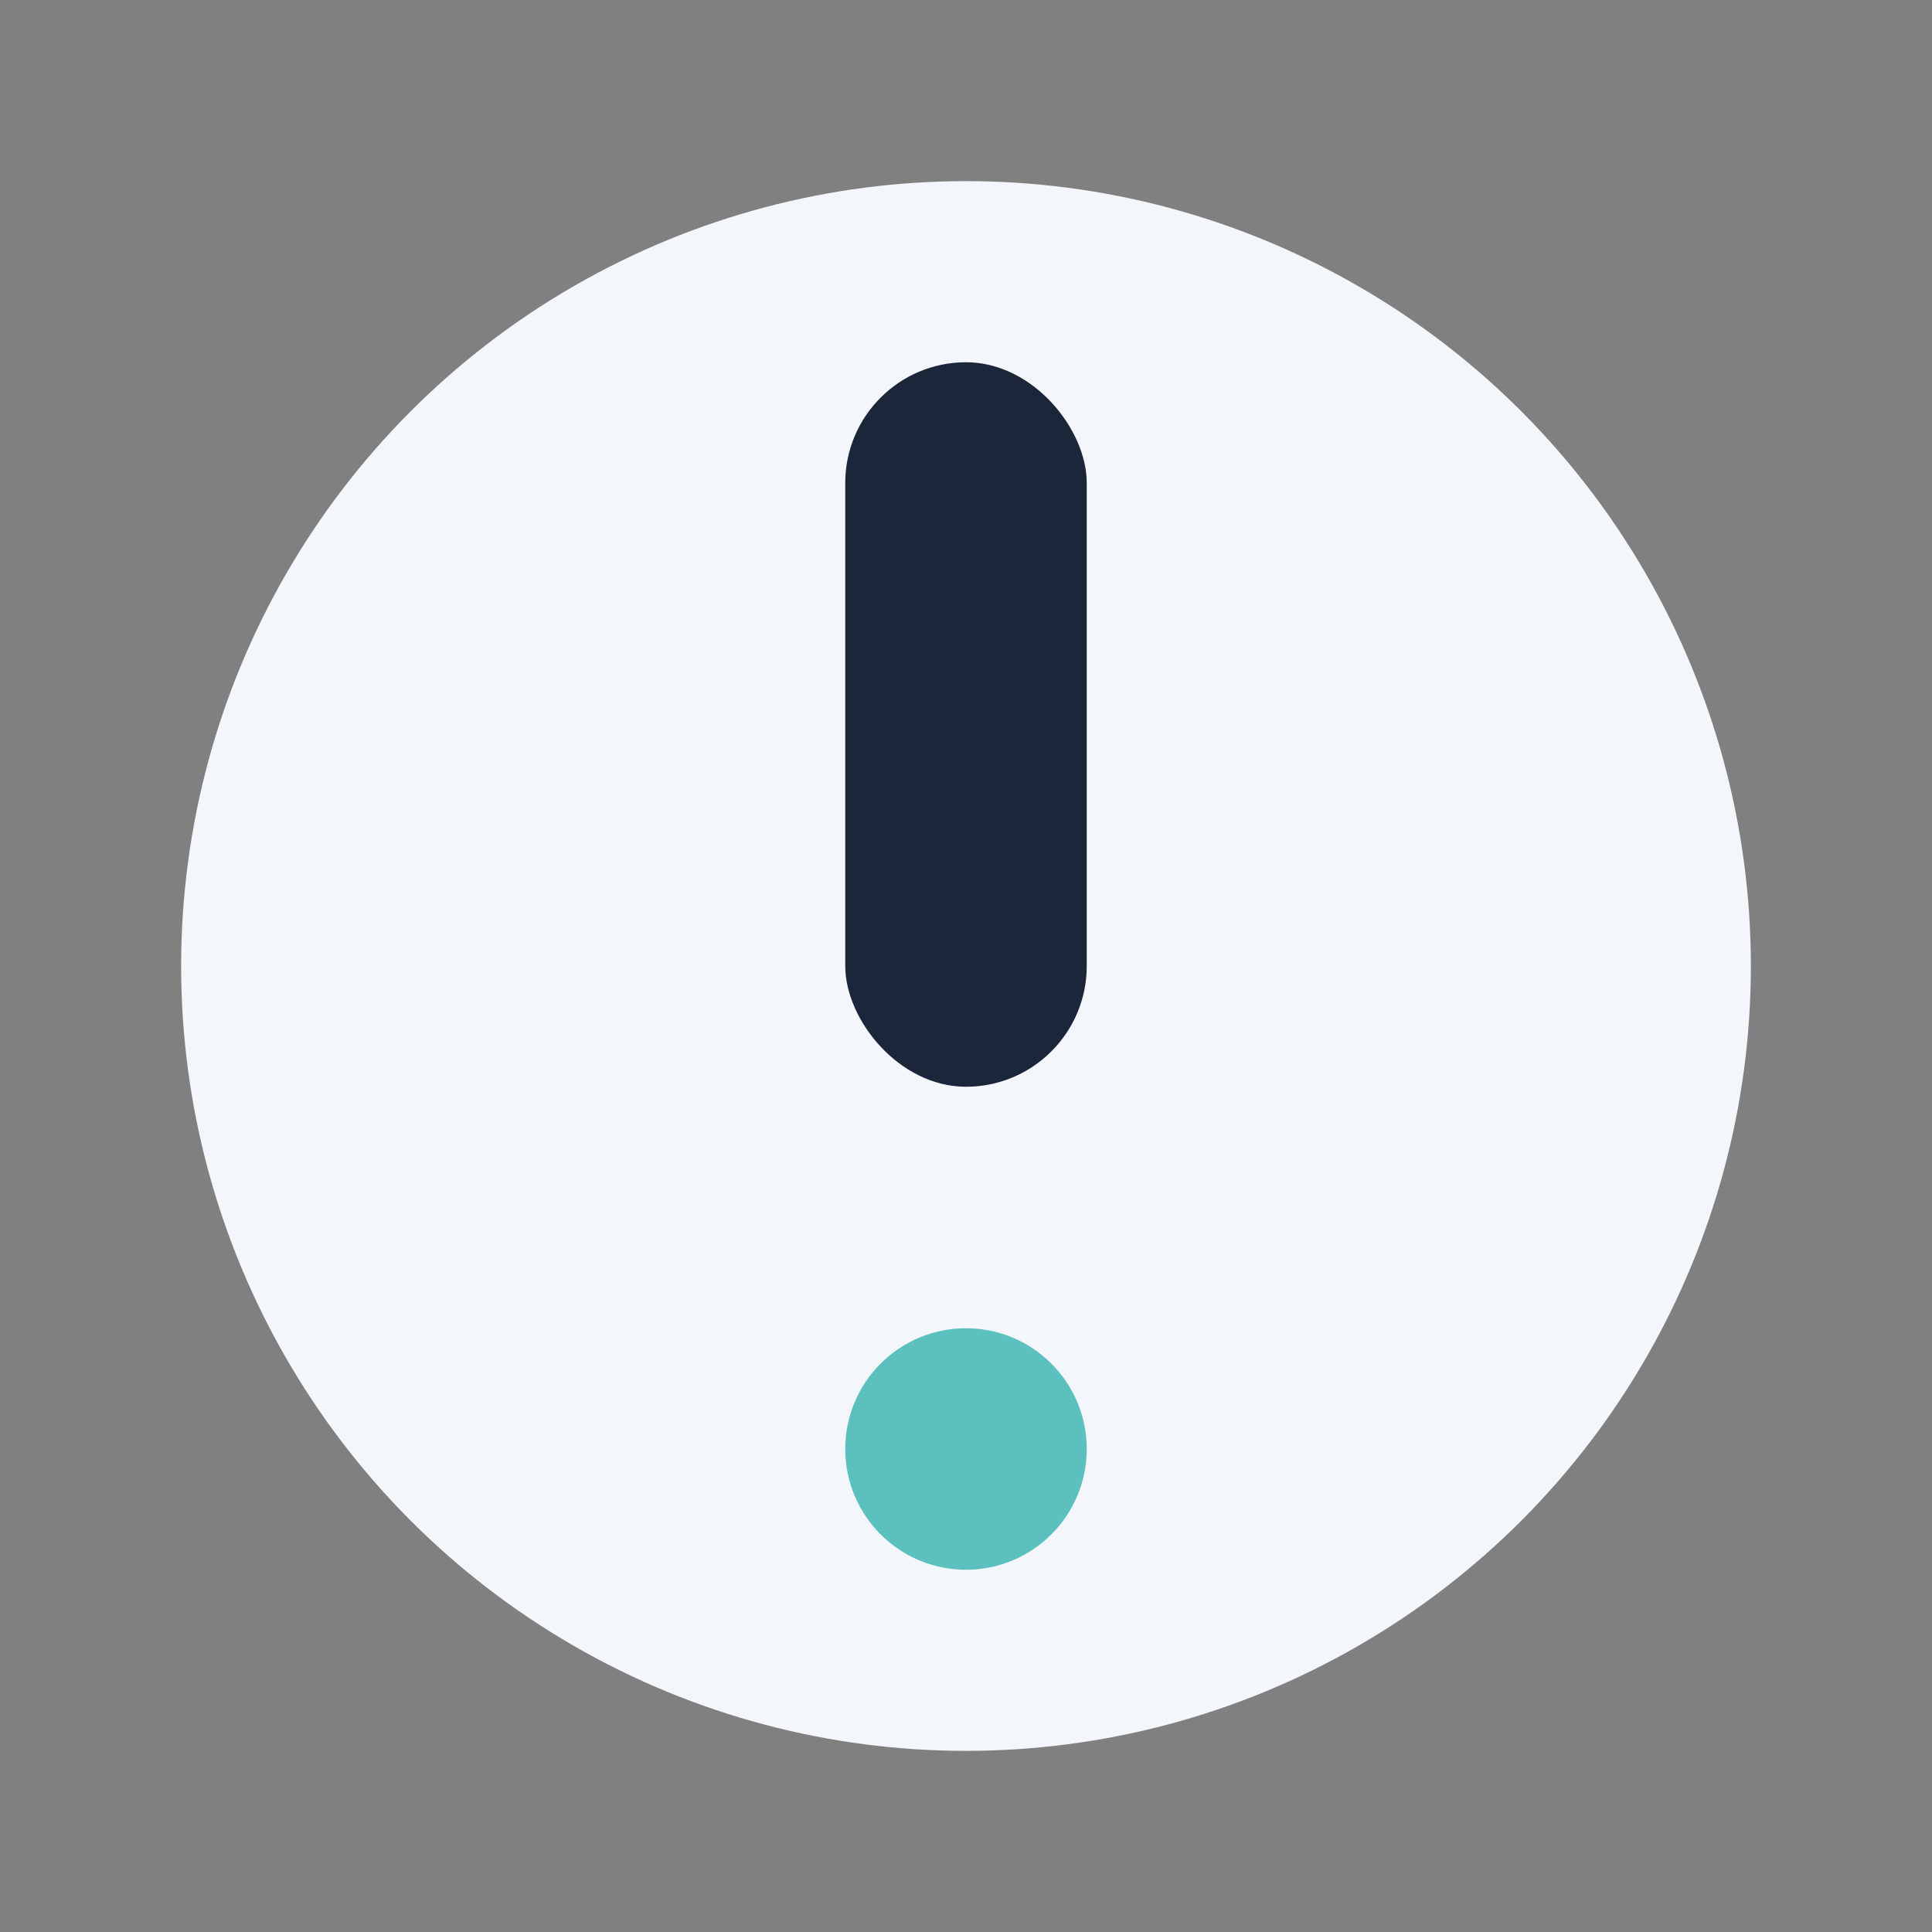 <?xml version="1.0" encoding="UTF-8"?>
<svg xmlns="http://www.w3.org/2000/svg" width="32" height="32" viewBox="0 0 32 32"><rect x="0" y="0" width="32" height="32" fill="#808080" stroke="none"/><circle cx="16" cy="16" r="13" fill="#F3F6FB"/><rect x="14" y="6" width="4" height="12" rx="2" fill="#1B263B"/><circle cx="16" cy="24" r="2" fill="#5BC0BE"/></svg>